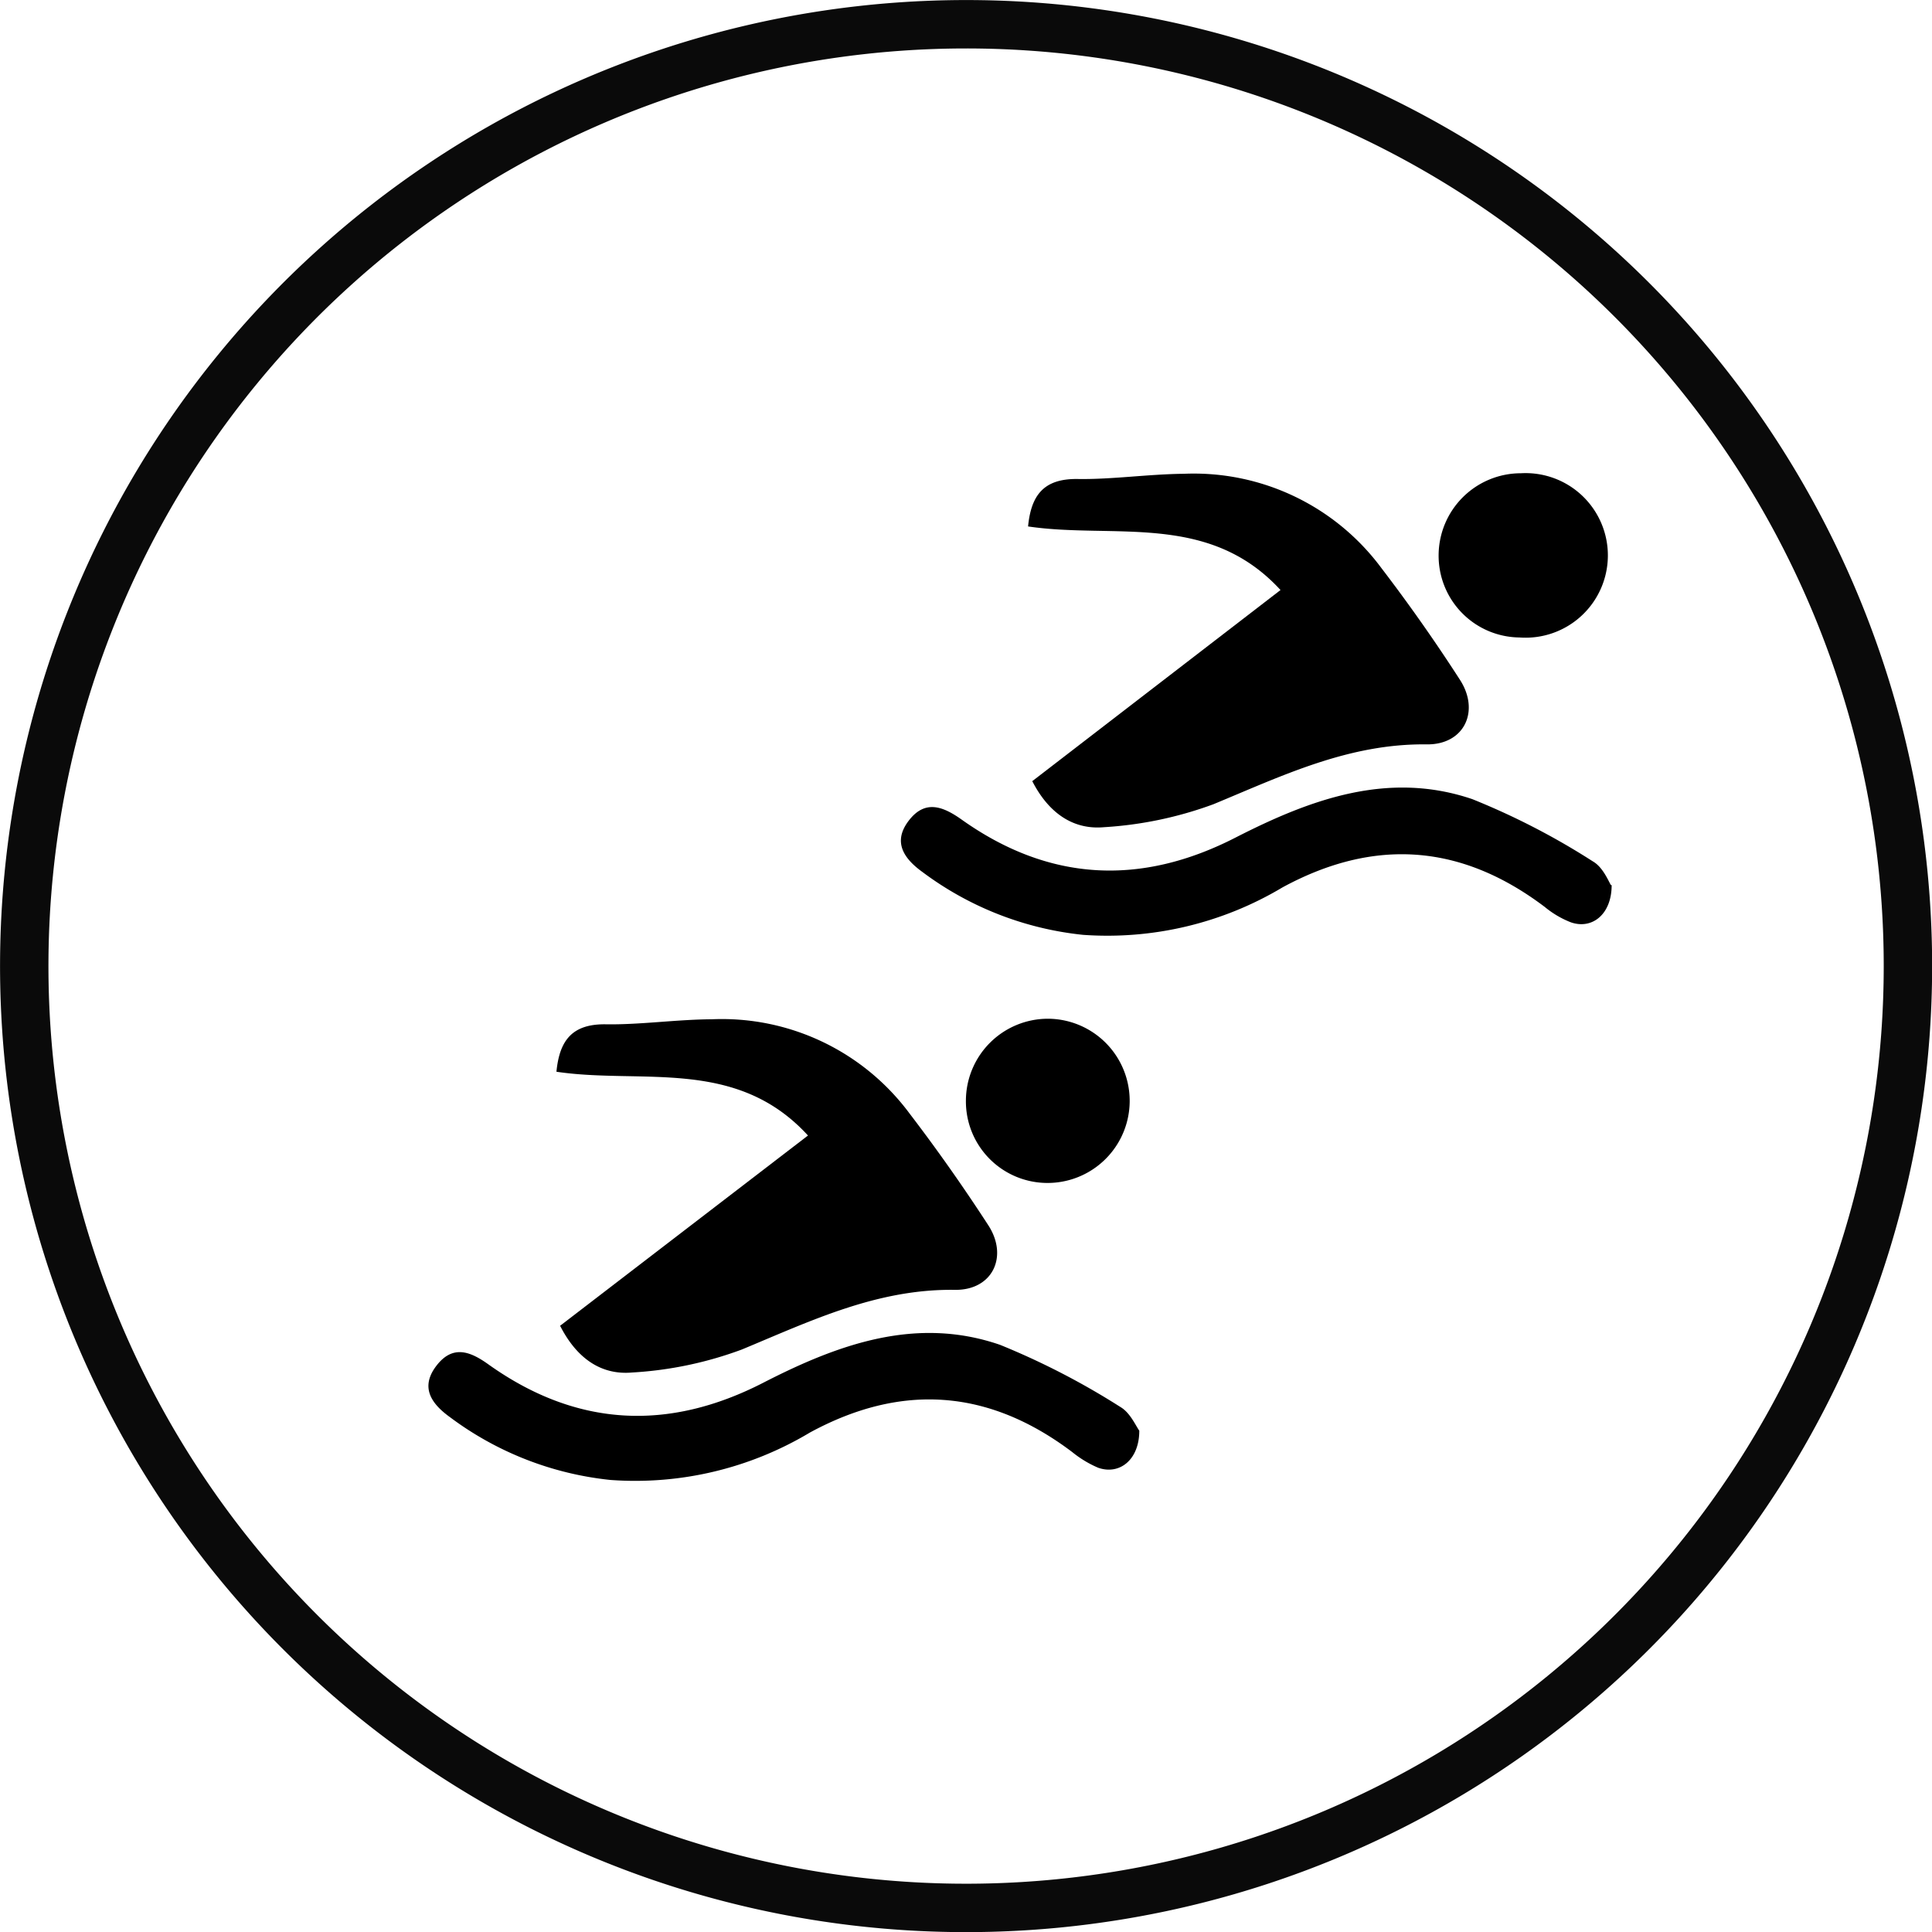 <svg id="Layer_1" data-name="Layer 1" xmlns="http://www.w3.org/2000/svg" xmlns:xlink="http://www.w3.org/1999/xlink" viewBox="0 0 107.53 107.53">
  <defs>
    <clipPath id="clip-path" transform="translate(-2.24 -1.52)">
      <rect x="-624.23" y="-1497.1" width="1306" height="3103.05" style="fill: none"/>
    </clipPath>
  </defs>
  <title>race-wear</title>
  <g style="clip-path: url(#clip-path)">
    <path d="M108.43,55.29A52.42,52.42,0,1,1,56,2.87,52.41,52.41,0,0,1,108.43,55.29Z" transform="translate(-2.24 -1.52)" style="fill: none;stroke: #0a0a0a;stroke-miterlimit: 10;stroke-width: 2.694px"/>
  </g>
  <g style="clip-path: url(#clip-path)">
    <path d="M33.4,75.32l13.81-10.6c-4-4.37-9.25-2.84-14-3.55.17-1.74.87-2.67,2.76-2.64s3.93-.27,5.89-.28a13,13,0,0,1,11,5.24c1.53,2,3,4.09,4.37,6.2,1.15,1.74.27,3.65-1.85,3.62-4.32-.06-8,1.72-11.85,3.32a20.93,20.93,0,0,1-6.11,1.28c-1.69.15-3.06-.75-4-2.59" transform="translate(-2.24 -1.52)" style="fill-rule: evenodd"/>
    <path d="M65.65,81.15c0,1.62-1.1,2.48-2.29,2.06a6,6,0,0,1-1.44-.87c-4.63-3.5-9.48-3.87-14.6-1.09a18.92,18.92,0,0,1-11.11,2.64,18,18,0,0,1-8.92-3.49c-1-.72-1.69-1.63-.78-2.84s1.89-.84,2.93-.09c4.89,3.48,10,3.73,15.3,1,4.15-2.13,8.49-3.71,13.16-2.1a41.7,41.7,0,0,1,6.7,3.46c.53.31.83,1,1.05,1.32" transform="translate(-2.24 -1.52)" style="fill-rule: evenodd"/>
    <path d="M56,62.76a4.57,4.57,0,0,1,4.59-4.54,4.57,4.57,0,1,1-.09,9.14,4.54,4.54,0,0,1-4.5-4.6" transform="translate(-2.24 -1.52)" style="fill-rule: evenodd"/>
    <path d="M59.69,45,73.51,34.36c-4-4.36-9.26-2.83-14.05-3.54.17-1.75.88-2.67,2.77-2.64s3.92-.27,5.89-.29a13,13,0,0,1,11,5.24c1.53,2,3,4.09,4.36,6.2,1.15,1.75.27,3.65-1.84,3.62-4.33-.05-8,1.73-11.86,3.33a21.26,21.26,0,0,1-6.1,1.28c-1.69.15-3.07-.76-4-2.59" transform="translate(-2.24 -1.52)" style="fill-rule: evenodd"/>
    <path d="M91.94,50.79c0,1.63-1.1,2.48-2.28,2.06A5.29,5.29,0,0,1,88.22,52c-4.64-3.51-9.48-3.87-14.6-1.09a19,19,0,0,1-11.11,2.64,18,18,0,0,1-8.92-3.49c-1-.72-1.69-1.64-.79-2.84s1.89-.84,2.94-.1c4.88,3.48,10,3.73,15.3,1C75.19,46,79.52,44.41,84.19,46a40.11,40.11,0,0,1,6.7,3.46c.53.3.83,1,1,1.31" transform="translate(-2.24 -1.52)" style="fill-rule: evenodd"/>
    <path d="M82.31,32.4a4.58,4.58,0,0,1,4.58-4.54A4.58,4.58,0,1,1,86.81,37a4.55,4.55,0,0,1-4.5-4.61" transform="translate(-2.24 -1.52)" style="fill-rule: evenodd"/>
  </g>
</svg>

